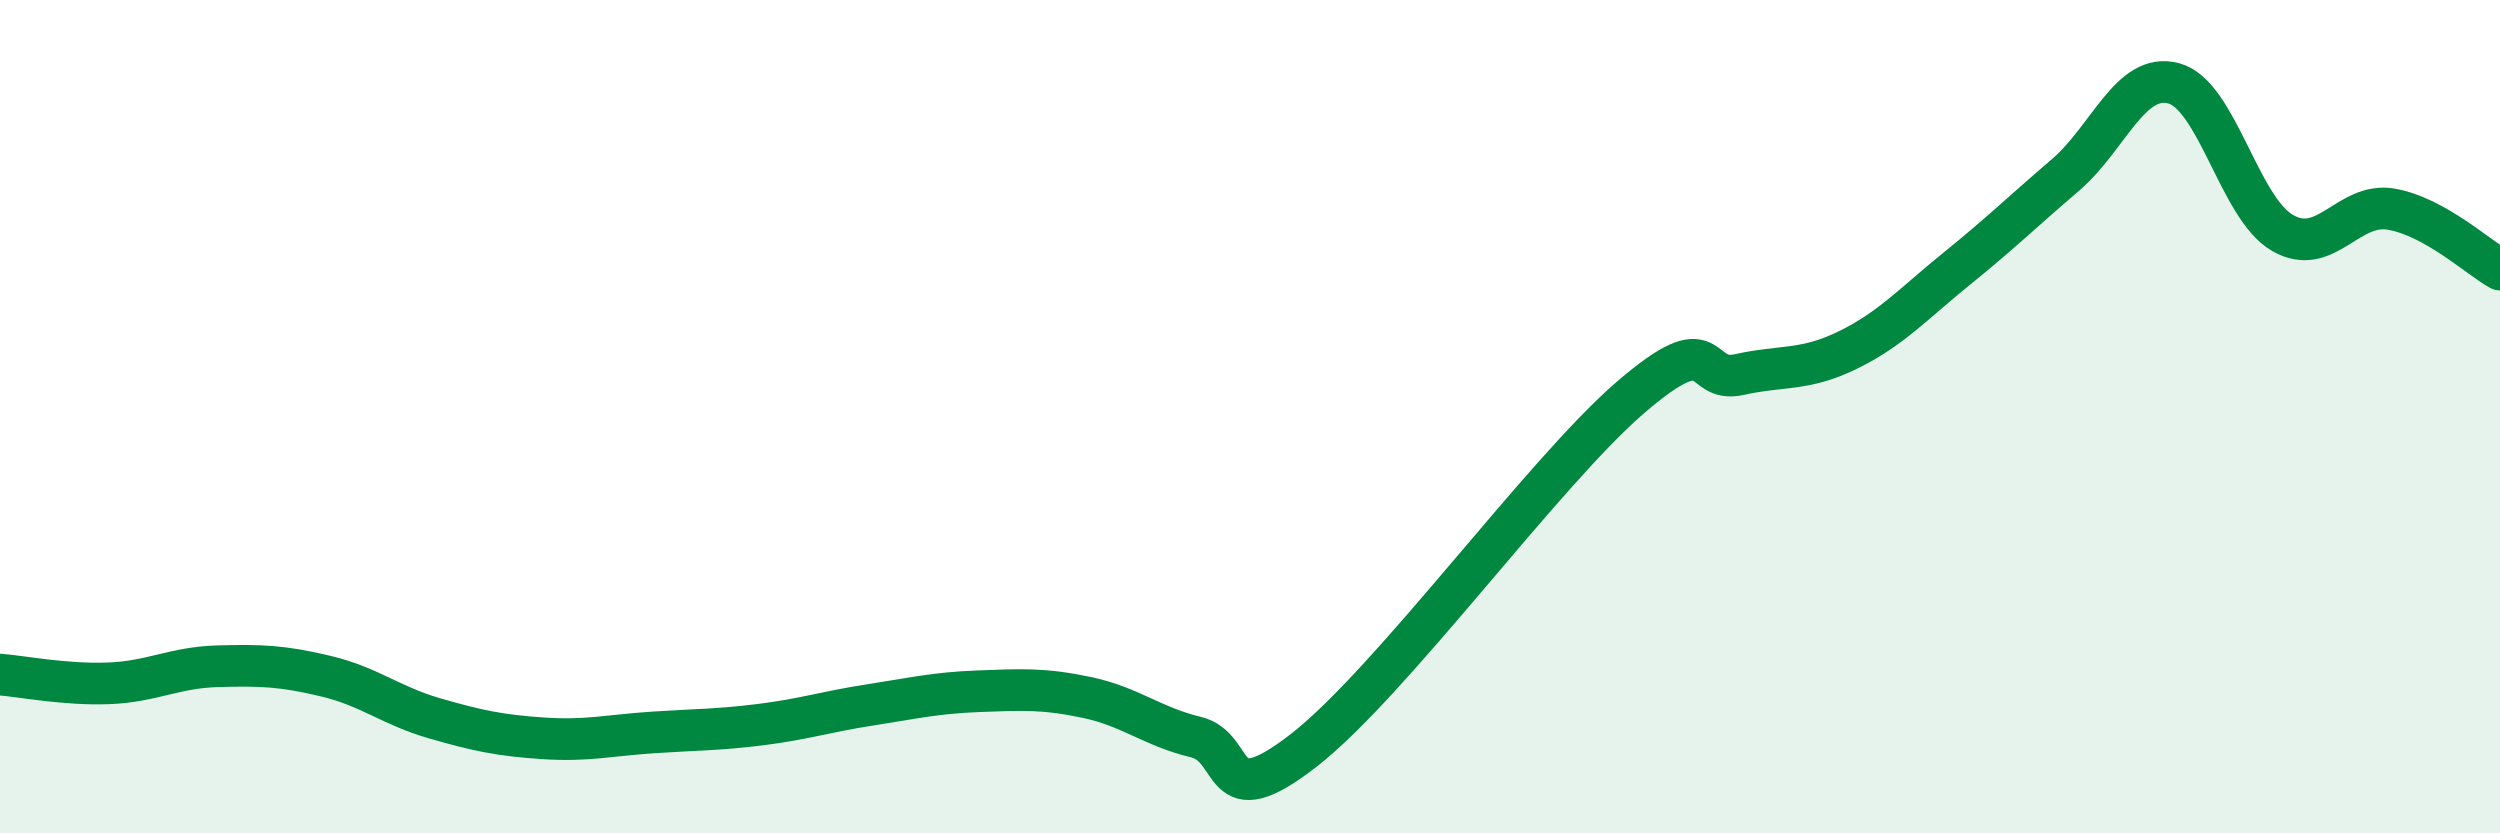 
    <svg width="60" height="20" viewBox="0 0 60 20" xmlns="http://www.w3.org/2000/svg">
      <path
        d="M 0,16.19 C 0.52,16.23 1.57,16.44 2.61,16.4 C 3.65,16.36 4.18,16.02 5.22,15.99 C 6.26,15.96 6.79,15.98 7.83,16.23 C 8.87,16.48 9.39,16.94 10.43,17.24 C 11.47,17.54 12,17.65 13.04,17.72 C 14.08,17.79 14.61,17.65 15.65,17.58 C 16.69,17.51 17.22,17.52 18.26,17.39 C 19.3,17.26 19.83,17.08 20.87,16.92 C 21.91,16.76 22.44,16.63 23.48,16.59 C 24.52,16.55 25.05,16.52 26.09,16.74 C 27.13,16.96 27.66,17.44 28.7,17.69 C 29.74,17.94 29.21,19.63 31.3,18 C 33.39,16.37 37.04,11.34 39.13,9.54 C 41.22,7.74 40.7,9.22 41.74,8.99 C 42.78,8.76 43.31,8.91 44.35,8.4 C 45.39,7.89 45.92,7.29 46.96,6.45 C 48,5.61 48.53,5.09 49.57,4.2 C 50.61,3.31 51.13,1.72 52.17,2 C 53.21,2.28 53.74,4.99 54.78,5.59 C 55.82,6.19 56.35,4.84 57.39,5.02 C 58.43,5.2 59.48,6.18 60,6.47L60 20L0 20Z"
        fill="#008740"
        opacity="0.1"
        stroke-linecap="round"
        stroke-linejoin="round"
      />
      <path
        d="M 0,16.19 C 0.52,16.23 1.57,16.44 2.61,16.4 C 3.65,16.36 4.18,16.02 5.22,15.99 C 6.26,15.96 6.79,15.98 7.83,16.23 C 8.87,16.48 9.39,16.94 10.43,17.24 C 11.47,17.54 12,17.65 13.04,17.72 C 14.08,17.79 14.61,17.65 15.65,17.58 C 16.69,17.51 17.22,17.52 18.26,17.39 C 19.3,17.26 19.83,17.08 20.87,16.92 C 21.91,16.76 22.44,16.63 23.48,16.59 C 24.52,16.55 25.05,16.52 26.09,16.74 C 27.13,16.96 27.66,17.44 28.7,17.69 C 29.74,17.94 29.21,19.63 31.3,18 C 33.39,16.37 37.04,11.34 39.13,9.54 C 41.22,7.74 40.7,9.22 41.74,8.99 C 42.78,8.76 43.31,8.91 44.35,8.4 C 45.39,7.89 45.92,7.29 46.96,6.45 C 48,5.61 48.53,5.09 49.57,4.2 C 50.61,3.31 51.13,1.72 52.17,2 C 53.21,2.28 53.74,4.99 54.78,5.59 C 55.82,6.19 56.35,4.84 57.39,5.02 C 58.43,5.2 59.48,6.18 60,6.47"
        stroke="#008740"
        stroke-width="1"
        fill="none"
        stroke-linecap="round"
        stroke-linejoin="round"
      />
    </svg>
  